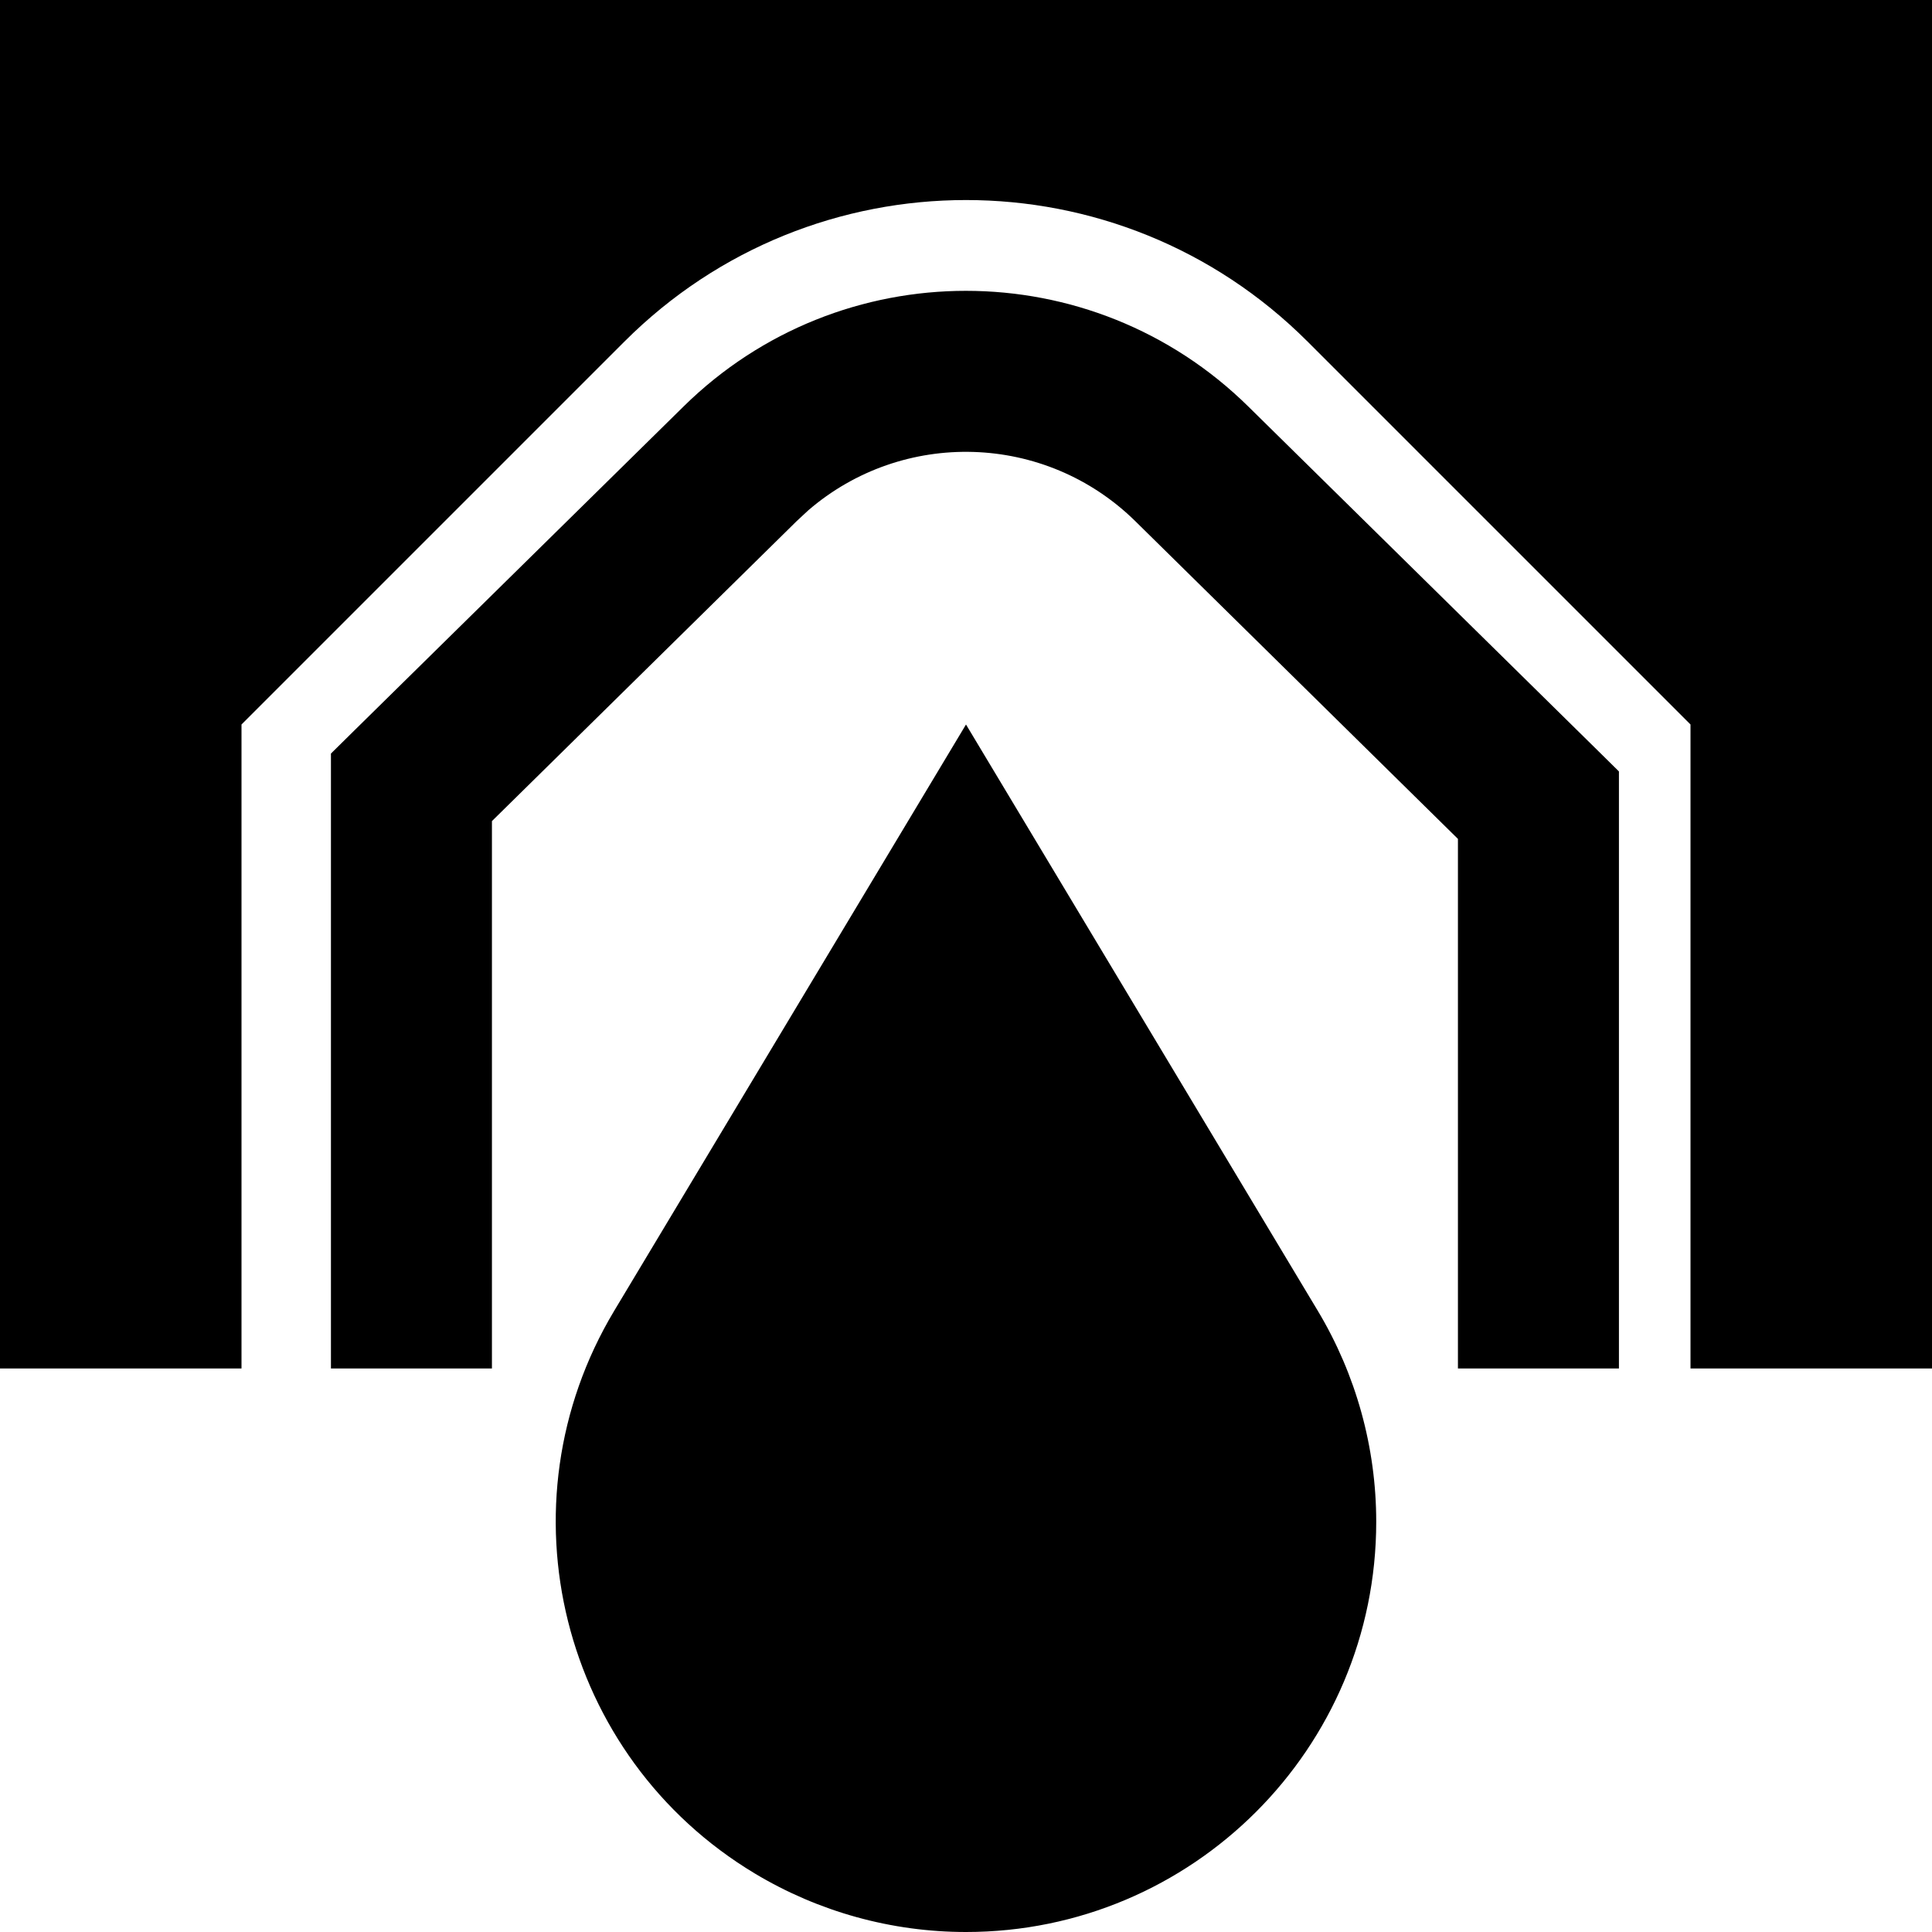 <?xml version="1.0" encoding="UTF-8"?>
<svg width="24px" height="24px" viewBox="0 0 24 24" version="1.1" xmlns="http://www.w3.org/2000/svg" xmlns:xlink="http://www.w3.org/1999/xlink">
    <title>icon/Slip-Casting</title>
    <g id="icon/Slip-Casting" stroke="none" stroke-width="1" fill="none" fill-rule="evenodd">
        <g id="Group" transform="translate(12, 12) rotate(-180) translate(-12, -12) translate(-0, -0)" fill="#000000">
            <path d="M3,7 L3,15 L7.757,19.757 C10.101,22.101 13.899,22.101 16.243,19.757 L21,15 L21,7 L24,7 L24,24 L2.7761199e-14,24 L2.7761199e-14,7 L3,7 Z M5.889,7 L5.889,13.579 L9.896,17.525 C11.017,18.628 12.788,18.673 13.962,17.658 L14.105,17.525 L17.889,13.8 L17.889,7 L19.889,7 L19.889,14.639 L19.591,14.933 L15.508,18.951 C13.562,20.866 10.438,20.866 8.493,18.95 L4.187,14.711 L3.889,14.417 L3.889,7 L5.889,7 Z M12,0 C12.924,0 13.83,0.251 14.622,0.726 C17.035,2.174 17.817,5.304 16.37,7.717 L12,15 L7.63,7.717 C7.155,6.925 6.904,6.019 6.904,5.096 C6.904,2.281 9.186,0 12,0 Z" id="Combined-Shape"></path>
        </g>
    </g>
</svg>